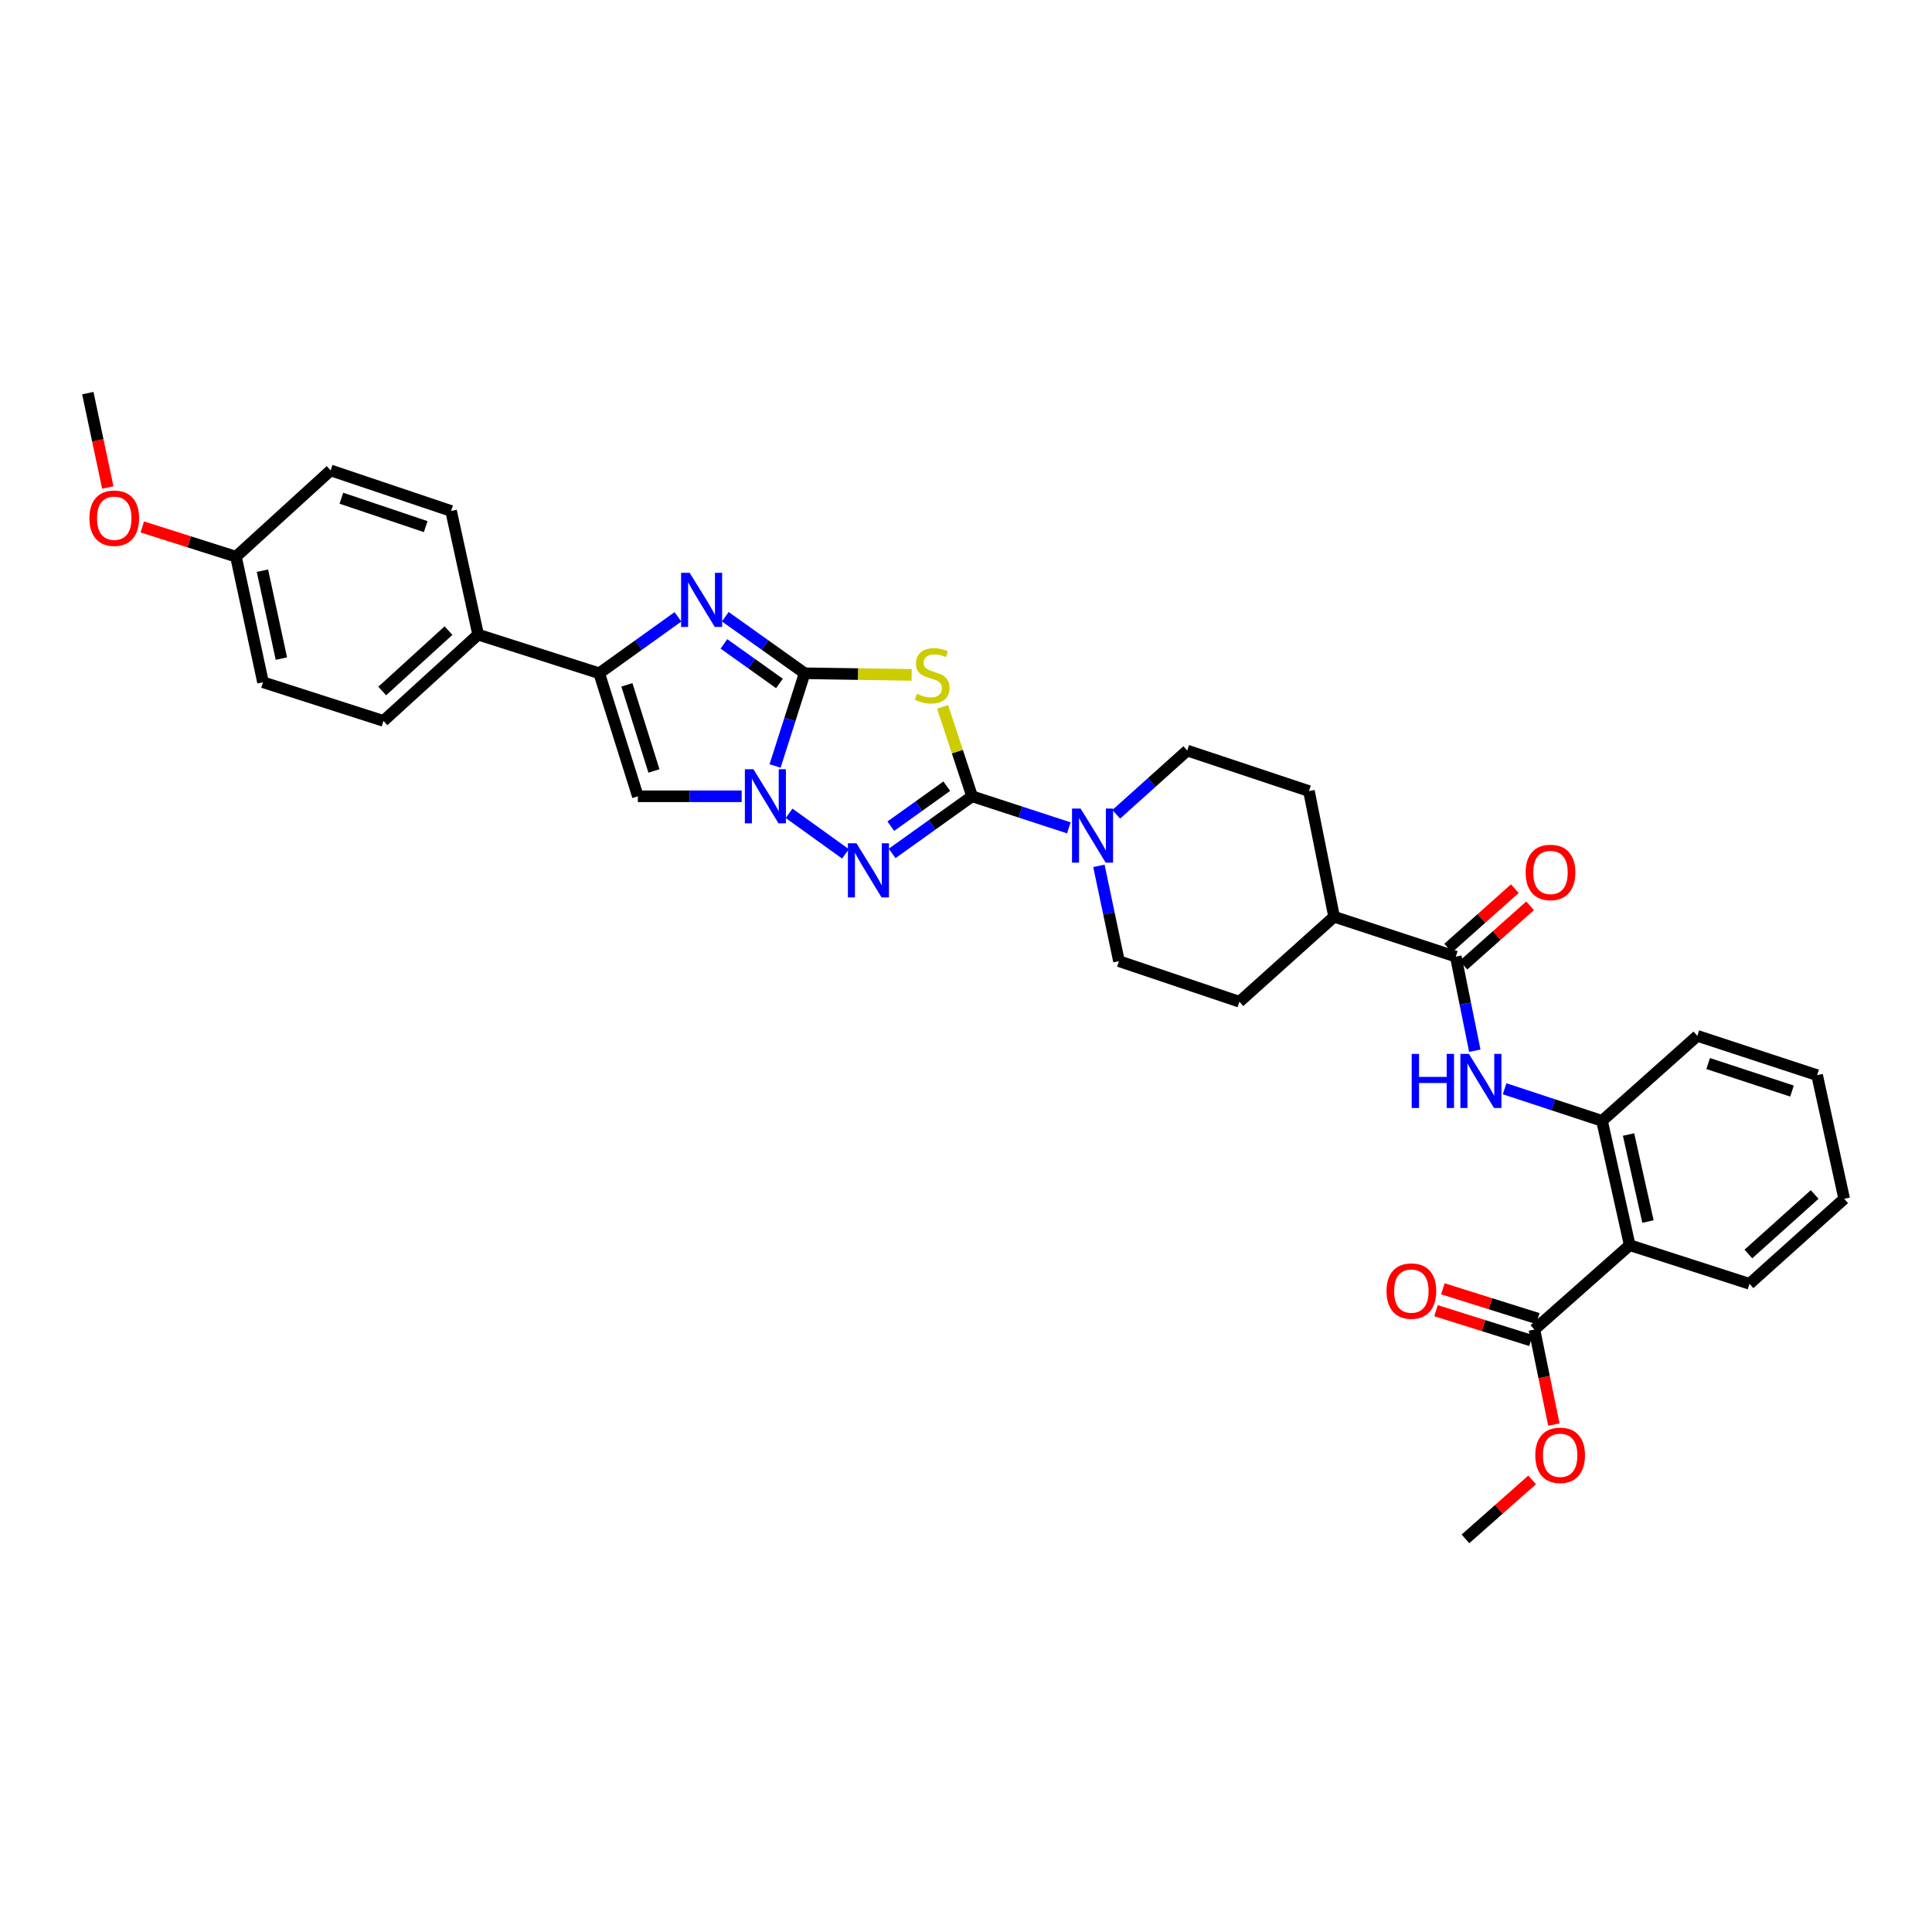 <?xml version='1.0' encoding='iso-8859-1'?>
<svg version='1.1' baseProfile='full'
              xmlns='http://www.w3.org/2000/svg'
                      xmlns:rdkit='http://www.rdkit.org/xml'
                      xmlns:xlink='http://www.w3.org/1999/xlink'
                  xml:space='preserve'
width='1000px' height='1000px' viewBox='0 0 1000 1000'>
<!-- END OF HEADER -->
<rect style='opacity:1.0;fill:#FFFFFF;stroke:none' width='1000' height='1000' x='0' y='0'> </rect>
<path class='bond-1' d='M 416.49,348.483 L 444.178,348.906' style='fill:none;fill-rule:evenodd;stroke:#000000;stroke-width:6px;stroke-linecap:butt;stroke-linejoin:miter;stroke-opacity:1' />
<path class='bond-1' d='M 444.178,348.906 L 471.867,349.329' style='fill:none;fill-rule:evenodd;stroke:#CCCC00;stroke-width:6px;stroke-linecap:butt;stroke-linejoin:miter;stroke-opacity:1' />
<path class='bond-2' d='M 416.49,348.483 L 408.83,372.481' style='fill:none;fill-rule:evenodd;stroke:#000000;stroke-width:6px;stroke-linecap:butt;stroke-linejoin:miter;stroke-opacity:1' />
<path class='bond-2' d='M 408.83,372.481 L 401.17,396.48' style='fill:none;fill-rule:evenodd;stroke:#0000FF;stroke-width:6px;stroke-linecap:butt;stroke-linejoin:miter;stroke-opacity:1' />
<path class='bond-4' d='M 416.49,348.483 L 395.953,333.852' style='fill:none;fill-rule:evenodd;stroke:#000000;stroke-width:6px;stroke-linecap:butt;stroke-linejoin:miter;stroke-opacity:1' />
<path class='bond-4' d='M 395.953,333.852 L 375.416,319.221' style='fill:none;fill-rule:evenodd;stroke:#0000FF;stroke-width:6px;stroke-linecap:butt;stroke-linejoin:miter;stroke-opacity:1' />
<path class='bond-4' d='M 403.441,353.761 L 389.065,343.519' style='fill:none;fill-rule:evenodd;stroke:#000000;stroke-width:6px;stroke-linecap:butt;stroke-linejoin:miter;stroke-opacity:1' />
<path class='bond-4' d='M 389.065,343.519 L 374.69,333.277' style='fill:none;fill-rule:evenodd;stroke:#0000FF;stroke-width:6px;stroke-linecap:butt;stroke-linejoin:miter;stroke-opacity:1' />
<path class='bond-0' d='M 503.152,412.157 L 495.523,389.008' style='fill:none;fill-rule:evenodd;stroke:#000000;stroke-width:6px;stroke-linecap:butt;stroke-linejoin:miter;stroke-opacity:1' />
<path class='bond-0' d='M 495.523,389.008 L 487.893,365.86' style='fill:none;fill-rule:evenodd;stroke:#CCCC00;stroke-width:6px;stroke-linecap:butt;stroke-linejoin:miter;stroke-opacity:1' />
<path class='bond-7' d='M 503.152,412.157 L 528.192,420.328' style='fill:none;fill-rule:evenodd;stroke:#000000;stroke-width:6px;stroke-linecap:butt;stroke-linejoin:miter;stroke-opacity:1' />
<path class='bond-7' d='M 528.192,420.328 L 553.232,428.499' style='fill:none;fill-rule:evenodd;stroke:#0000FF;stroke-width:6px;stroke-linecap:butt;stroke-linejoin:miter;stroke-opacity:1' />
<path class='bond-35' d='M 503.152,412.157 L 482.462,426.942' style='fill:none;fill-rule:evenodd;stroke:#000000;stroke-width:6px;stroke-linecap:butt;stroke-linejoin:miter;stroke-opacity:1' />
<path class='bond-35' d='M 482.462,426.942 L 461.773,441.727' style='fill:none;fill-rule:evenodd;stroke:#0000FF;stroke-width:6px;stroke-linecap:butt;stroke-linejoin:miter;stroke-opacity:1' />
<path class='bond-35' d='M 490.044,406.935 L 475.561,417.285' style='fill:none;fill-rule:evenodd;stroke:#000000;stroke-width:6px;stroke-linecap:butt;stroke-linejoin:miter;stroke-opacity:1' />
<path class='bond-35' d='M 475.561,417.285 L 461.079,427.634' style='fill:none;fill-rule:evenodd;stroke:#0000FF;stroke-width:6px;stroke-linecap:butt;stroke-linejoin:miter;stroke-opacity:1' />
<path class='bond-3' d='M 408.432,420.974 L 437.613,441.951' style='fill:none;fill-rule:evenodd;stroke:#0000FF;stroke-width:6px;stroke-linecap:butt;stroke-linejoin:miter;stroke-opacity:1' />
<path class='bond-6' d='M 383.892,412.157 L 357.025,412.157' style='fill:none;fill-rule:evenodd;stroke:#0000FF;stroke-width:6px;stroke-linecap:butt;stroke-linejoin:miter;stroke-opacity:1' />
<path class='bond-6' d='M 357.025,412.157 L 330.157,412.157' style='fill:none;fill-rule:evenodd;stroke:#000000;stroke-width:6px;stroke-linecap:butt;stroke-linejoin:miter;stroke-opacity:1' />
<path class='bond-5' d='M 350.901,319.271 L 330.529,333.877' style='fill:none;fill-rule:evenodd;stroke:#0000FF;stroke-width:6px;stroke-linecap:butt;stroke-linejoin:miter;stroke-opacity:1' />
<path class='bond-5' d='M 330.529,333.877 L 310.157,348.483' style='fill:none;fill-rule:evenodd;stroke:#000000;stroke-width:6px;stroke-linecap:butt;stroke-linejoin:miter;stroke-opacity:1' />
<path class='bond-13' d='M 310.157,348.483 L 247.484,328.482' style='fill:none;fill-rule:evenodd;stroke:#000000;stroke-width:6px;stroke-linecap:butt;stroke-linejoin:miter;stroke-opacity:1' />
<path class='bond-34' d='M 310.157,348.483 L 330.157,412.157' style='fill:none;fill-rule:evenodd;stroke:#000000;stroke-width:6px;stroke-linecap:butt;stroke-linejoin:miter;stroke-opacity:1' />
<path class='bond-34' d='M 324.481,354.477 L 338.481,399.049' style='fill:none;fill-rule:evenodd;stroke:#000000;stroke-width:6px;stroke-linecap:butt;stroke-linejoin:miter;stroke-opacity:1' />
<path class='bond-15' d='M 577.765,421.483 L 596.141,404.983' style='fill:none;fill-rule:evenodd;stroke:#0000FF;stroke-width:6px;stroke-linecap:butt;stroke-linejoin:miter;stroke-opacity:1' />
<path class='bond-15' d='M 596.141,404.983 L 614.517,388.484' style='fill:none;fill-rule:evenodd;stroke:#000000;stroke-width:6px;stroke-linecap:butt;stroke-linejoin:miter;stroke-opacity:1' />
<path class='bond-16' d='M 568.793,448.168 L 573.985,472.834' style='fill:none;fill-rule:evenodd;stroke:#0000FF;stroke-width:6px;stroke-linecap:butt;stroke-linejoin:miter;stroke-opacity:1' />
<path class='bond-16' d='M 573.985,472.834 L 579.178,497.501' style='fill:none;fill-rule:evenodd;stroke:#000000;stroke-width:6px;stroke-linecap:butt;stroke-linejoin:miter;stroke-opacity:1' />
<path class='bond-8' d='M 843.537,644.501 L 829.201,580.154' style='fill:none;fill-rule:evenodd;stroke:#000000;stroke-width:6px;stroke-linecap:butt;stroke-linejoin:miter;stroke-opacity:1' />
<path class='bond-8' d='M 852.972,632.268 L 842.937,587.225' style='fill:none;fill-rule:evenodd;stroke:#000000;stroke-width:6px;stroke-linecap:butt;stroke-linejoin:miter;stroke-opacity:1' />
<path class='bond-12' d='M 843.537,644.501 L 794.205,688.182' style='fill:none;fill-rule:evenodd;stroke:#000000;stroke-width:6px;stroke-linecap:butt;stroke-linejoin:miter;stroke-opacity:1' />
<path class='bond-27' d='M 843.537,644.501 L 905.537,664.502' style='fill:none;fill-rule:evenodd;stroke:#000000;stroke-width:6px;stroke-linecap:butt;stroke-linejoin:miter;stroke-opacity:1' />
<path class='bond-9' d='M 753.518,495.153 L 690.523,474.5' style='fill:none;fill-rule:evenodd;stroke:#000000;stroke-width:6px;stroke-linecap:butt;stroke-linejoin:miter;stroke-opacity:1' />
<path class='bond-10' d='M 753.518,495.153 L 758.436,519.503' style='fill:none;fill-rule:evenodd;stroke:#000000;stroke-width:6px;stroke-linecap:butt;stroke-linejoin:miter;stroke-opacity:1' />
<path class='bond-10' d='M 758.436,519.503 L 763.355,543.853' style='fill:none;fill-rule:evenodd;stroke:#0000FF;stroke-width:6px;stroke-linecap:butt;stroke-linejoin:miter;stroke-opacity:1' />
<path class='bond-17' d='M 757.466,499.585 L 774.72,484.213' style='fill:none;fill-rule:evenodd;stroke:#000000;stroke-width:6px;stroke-linecap:butt;stroke-linejoin:miter;stroke-opacity:1' />
<path class='bond-17' d='M 774.72,484.213 L 791.975,468.841' style='fill:none;fill-rule:evenodd;stroke:#FF0000;stroke-width:6px;stroke-linecap:butt;stroke-linejoin:miter;stroke-opacity:1' />
<path class='bond-17' d='M 749.57,490.722 L 766.825,475.35' style='fill:none;fill-rule:evenodd;stroke:#000000;stroke-width:6px;stroke-linecap:butt;stroke-linejoin:miter;stroke-opacity:1' />
<path class='bond-17' d='M 766.825,475.35 L 784.079,459.978' style='fill:none;fill-rule:evenodd;stroke:#FF0000;stroke-width:6px;stroke-linecap:butt;stroke-linejoin:miter;stroke-opacity:1' />
<path class='bond-11' d='M 778.789,563.544 L 803.995,571.849' style='fill:none;fill-rule:evenodd;stroke:#0000FF;stroke-width:6px;stroke-linecap:butt;stroke-linejoin:miter;stroke-opacity:1' />
<path class='bond-11' d='M 803.995,571.849 L 829.201,580.154' style='fill:none;fill-rule:evenodd;stroke:#000000;stroke-width:6px;stroke-linecap:butt;stroke-linejoin:miter;stroke-opacity:1' />
<path class='bond-29' d='M 829.201,580.154 L 878.546,536.163' style='fill:none;fill-rule:evenodd;stroke:#000000;stroke-width:6px;stroke-linecap:butt;stroke-linejoin:miter;stroke-opacity:1' />
<path class='bond-18' d='M 795.983,682.52 L 771.406,674.801' style='fill:none;fill-rule:evenodd;stroke:#000000;stroke-width:6px;stroke-linecap:butt;stroke-linejoin:miter;stroke-opacity:1' />
<path class='bond-18' d='M 771.406,674.801 L 746.83,667.082' style='fill:none;fill-rule:evenodd;stroke:#FF0000;stroke-width:6px;stroke-linecap:butt;stroke-linejoin:miter;stroke-opacity:1' />
<path class='bond-18' d='M 792.427,693.844 L 767.85,686.125' style='fill:none;fill-rule:evenodd;stroke:#000000;stroke-width:6px;stroke-linecap:butt;stroke-linejoin:miter;stroke-opacity:1' />
<path class='bond-18' d='M 767.85,686.125 L 743.273,678.406' style='fill:none;fill-rule:evenodd;stroke:#FF0000;stroke-width:6px;stroke-linecap:butt;stroke-linejoin:miter;stroke-opacity:1' />
<path class='bond-23' d='M 794.205,688.182 L 799.244,712.77' style='fill:none;fill-rule:evenodd;stroke:#000000;stroke-width:6px;stroke-linecap:butt;stroke-linejoin:miter;stroke-opacity:1' />
<path class='bond-23' d='M 799.244,712.77 L 804.283,737.358' style='fill:none;fill-rule:evenodd;stroke:#FF0000;stroke-width:6px;stroke-linecap:butt;stroke-linejoin:miter;stroke-opacity:1' />
<path class='bond-21' d='M 247.484,328.482 L 198.482,373.139' style='fill:none;fill-rule:evenodd;stroke:#000000;stroke-width:6px;stroke-linecap:butt;stroke-linejoin:miter;stroke-opacity:1' />
<path class='bond-21' d='M 232.139,326.407 L 197.837,357.667' style='fill:none;fill-rule:evenodd;stroke:#000000;stroke-width:6px;stroke-linecap:butt;stroke-linejoin:miter;stroke-opacity:1' />
<path class='bond-22' d='M 247.484,328.482 L 233.485,264.478' style='fill:none;fill-rule:evenodd;stroke:#000000;stroke-width:6px;stroke-linecap:butt;stroke-linejoin:miter;stroke-opacity:1' />
<path class='bond-14' d='M 690.523,474.5 L 641.52,518.497' style='fill:none;fill-rule:evenodd;stroke:#000000;stroke-width:6px;stroke-linecap:butt;stroke-linejoin:miter;stroke-opacity:1' />
<path class='bond-37' d='M 690.523,474.5 L 677.512,409.473' style='fill:none;fill-rule:evenodd;stroke:#000000;stroke-width:6px;stroke-linecap:butt;stroke-linejoin:miter;stroke-opacity:1' />
<path class='bond-20' d='M 614.517,388.484 L 677.512,409.473' style='fill:none;fill-rule:evenodd;stroke:#000000;stroke-width:6px;stroke-linecap:butt;stroke-linejoin:miter;stroke-opacity:1' />
<path class='bond-19' d='M 579.178,497.501 L 641.52,518.497' style='fill:none;fill-rule:evenodd;stroke:#000000;stroke-width:6px;stroke-linecap:butt;stroke-linejoin:miter;stroke-opacity:1' />
<path class='bond-25' d='M 198.482,373.139 L 136.139,353.138' style='fill:none;fill-rule:evenodd;stroke:#000000;stroke-width:6px;stroke-linecap:butt;stroke-linejoin:miter;stroke-opacity:1' />
<path class='bond-26' d='M 233.485,264.478 L 171.135,243.482' style='fill:none;fill-rule:evenodd;stroke:#000000;stroke-width:6px;stroke-linecap:butt;stroke-linejoin:miter;stroke-opacity:1' />
<path class='bond-26' d='M 220.344,272.577 L 176.7,257.88' style='fill:none;fill-rule:evenodd;stroke:#000000;stroke-width:6px;stroke-linecap:butt;stroke-linejoin:miter;stroke-opacity:1' />
<path class='bond-30' d='M 793.031,766.001 L 775.777,781.26' style='fill:none;fill-rule:evenodd;stroke:#FF0000;stroke-width:6px;stroke-linecap:butt;stroke-linejoin:miter;stroke-opacity:1' />
<path class='bond-30' d='M 775.777,781.26 L 758.523,796.52' style='fill:none;fill-rule:evenodd;stroke:#000000;stroke-width:6px;stroke-linecap:butt;stroke-linejoin:miter;stroke-opacity:1' />
<path class='bond-24' d='M 122.133,288.138 L 171.135,243.482' style='fill:none;fill-rule:evenodd;stroke:#000000;stroke-width:6px;stroke-linecap:butt;stroke-linejoin:miter;stroke-opacity:1' />
<path class='bond-28' d='M 122.133,288.138 L 97.891,280.442' style='fill:none;fill-rule:evenodd;stroke:#000000;stroke-width:6px;stroke-linecap:butt;stroke-linejoin:miter;stroke-opacity:1' />
<path class='bond-28' d='M 97.891,280.442 L 73.649,272.745' style='fill:none;fill-rule:evenodd;stroke:#FF0000;stroke-width:6px;stroke-linecap:butt;stroke-linejoin:miter;stroke-opacity:1' />
<path class='bond-36' d='M 122.133,288.138 L 136.139,353.138' style='fill:none;fill-rule:evenodd;stroke:#000000;stroke-width:6px;stroke-linecap:butt;stroke-linejoin:miter;stroke-opacity:1' />
<path class='bond-36' d='M 135.837,295.388 L 145.642,340.888' style='fill:none;fill-rule:evenodd;stroke:#000000;stroke-width:6px;stroke-linecap:butt;stroke-linejoin:miter;stroke-opacity:1' />
<path class='bond-38' d='M 905.537,664.502 L 954.545,620.498' style='fill:none;fill-rule:evenodd;stroke:#000000;stroke-width:6px;stroke-linecap:butt;stroke-linejoin:miter;stroke-opacity:1' />
<path class='bond-38' d='M 904.958,649.069 L 939.264,618.266' style='fill:none;fill-rule:evenodd;stroke:#000000;stroke-width:6px;stroke-linecap:butt;stroke-linejoin:miter;stroke-opacity:1' />
<path class='bond-31' d='M 55.791,252.321 L 50.623,227.901' style='fill:none;fill-rule:evenodd;stroke:#FF0000;stroke-width:6px;stroke-linecap:butt;stroke-linejoin:miter;stroke-opacity:1' />
<path class='bond-31' d='M 50.623,227.901 L 45.455,203.48' style='fill:none;fill-rule:evenodd;stroke:#000000;stroke-width:6px;stroke-linecap:butt;stroke-linejoin:miter;stroke-opacity:1' />
<path class='bond-33' d='M 878.546,536.163 L 940.539,556.507' style='fill:none;fill-rule:evenodd;stroke:#000000;stroke-width:6px;stroke-linecap:butt;stroke-linejoin:miter;stroke-opacity:1' />
<path class='bond-33' d='M 884.144,550.493 L 927.539,564.733' style='fill:none;fill-rule:evenodd;stroke:#000000;stroke-width:6px;stroke-linecap:butt;stroke-linejoin:miter;stroke-opacity:1' />
<path class='bond-32' d='M 954.545,620.498 L 940.539,556.507' style='fill:none;fill-rule:evenodd;stroke:#000000;stroke-width:6px;stroke-linecap:butt;stroke-linejoin:miter;stroke-opacity:1' />
<path  class='atom-2' d='M 474.586 359.106
Q 474.902 359.225, 476.208 359.779
Q 477.513 360.333, 478.938 360.689
Q 480.402 361.005, 481.826 361.005
Q 484.477 361.005, 486.02 359.739
Q 487.563 358.433, 487.563 356.178
Q 487.563 354.635, 486.772 353.686
Q 486.02 352.736, 484.833 352.222
Q 483.646 351.707, 481.668 351.114
Q 479.175 350.362, 477.672 349.65
Q 476.208 348.938, 475.139 347.434
Q 474.111 345.931, 474.111 343.398
Q 474.111 339.877, 476.485 337.701
Q 478.898 335.525, 483.646 335.525
Q 486.891 335.525, 490.57 337.068
L 489.66 340.114
Q 486.297 338.73, 483.765 338.73
Q 481.035 338.73, 479.531 339.877
Q 478.028 340.985, 478.067 342.924
Q 478.067 344.427, 478.819 345.337
Q 479.61 346.247, 480.718 346.762
Q 481.866 347.276, 483.765 347.869
Q 486.297 348.661, 487.801 349.452
Q 489.304 350.243, 490.372 351.866
Q 491.48 353.448, 491.48 356.178
Q 491.48 360.056, 488.869 362.153
Q 486.297 364.21, 481.984 364.21
Q 479.492 364.21, 477.593 363.656
Q 475.733 363.142, 473.517 362.232
L 474.586 359.106
' fill='#CCCC00'/>
<path  class='atom-3' d='M 389.974 398.151
L 399.153 412.988
Q 400.063 414.452, 401.527 417.103
Q 402.991 419.754, 403.07 419.912
L 403.07 398.151
L 406.789 398.151
L 406.789 426.164
L 402.952 426.164
L 393.1 409.942
Q 391.952 408.042, 390.726 405.866
Q 389.539 403.69, 389.183 403.018
L 389.183 426.164
L 385.543 426.164
L 385.543 398.151
L 389.974 398.151
' fill='#0000FF'/>
<path  class='atom-4' d='M 443.309 436.49
L 452.488 451.327
Q 453.398 452.791, 454.862 455.442
Q 456.326 458.093, 456.405 458.251
L 456.405 436.49
L 460.124 436.49
L 460.124 464.503
L 456.286 464.503
L 446.434 448.281
Q 445.287 446.382, 444.061 444.206
Q 442.874 442.029, 442.517 441.357
L 442.517 464.503
L 438.877 464.503
L 438.877 436.49
L 443.309 436.49
' fill='#0000FF'/>
<path  class='atom-5' d='M 356.963 296.48
L 366.142 311.317
Q 367.052 312.781, 368.516 315.432
Q 369.98 318.083, 370.059 318.241
L 370.059 296.48
L 373.778 296.48
L 373.778 324.493
L 369.941 324.493
L 360.089 308.271
Q 358.941 306.371, 357.715 304.195
Q 356.528 302.019, 356.172 301.347
L 356.172 324.493
L 352.532 324.493
L 352.532 296.48
L 356.963 296.48
' fill='#0000FF'/>
<path  class='atom-8' d='M 559.303 418.494
L 568.482 433.332
Q 569.392 434.796, 570.856 437.446
Q 572.32 440.097, 572.399 440.256
L 572.399 418.494
L 576.118 418.494
L 576.118 446.507
L 572.28 446.507
L 562.428 430.285
Q 561.281 428.386, 560.054 426.21
Q 558.867 424.034, 558.511 423.361
L 558.511 446.507
L 554.871 446.507
L 554.871 418.494
L 559.303 418.494
' fill='#0000FF'/>
<path  class='atom-11' d='M 730.689 545.494
L 734.487 545.494
L 734.487 557.403
L 748.81 557.403
L 748.81 545.494
L 752.608 545.494
L 752.608 573.507
L 748.81 573.507
L 748.81 560.569
L 734.487 560.569
L 734.487 573.507
L 730.689 573.507
L 730.689 545.494
' fill='#0000FF'/>
<path  class='atom-11' d='M 760.323 545.494
L 769.503 560.331
Q 770.413 561.795, 771.877 564.446
Q 773.341 567.097, 773.42 567.255
L 773.42 545.494
L 777.139 545.494
L 777.139 573.507
L 773.301 573.507
L 763.449 557.285
Q 762.302 555.386, 761.075 553.209
Q 759.888 551.033, 759.532 550.361
L 759.532 573.507
L 755.892 573.507
L 755.892 545.494
L 760.323 545.494
' fill='#0000FF'/>
<path  class='atom-18' d='M 789.668 451.571
Q 789.668 444.845, 792.992 441.086
Q 796.315 437.328, 802.527 437.328
Q 808.739 437.328, 812.062 441.086
Q 815.386 444.845, 815.386 451.571
Q 815.386 458.377, 812.023 462.254
Q 808.66 466.092, 802.527 466.092
Q 796.355 466.092, 792.992 462.254
Q 789.668 458.416, 789.668 451.571
M 802.527 462.927
Q 806.8 462.927, 809.095 460.078
Q 811.429 457.19, 811.429 451.571
Q 811.429 446.072, 809.095 443.302
Q 806.8 440.493, 802.527 440.493
Q 798.254 440.493, 795.919 443.263
Q 793.625 446.032, 793.625 451.571
Q 793.625 457.229, 795.919 460.078
Q 798.254 462.927, 802.527 462.927
' fill='#FF0000'/>
<path  class='atom-19' d='M 717.665 668.26
Q 717.665 661.534, 720.988 657.775
Q 724.312 654.017, 730.524 654.017
Q 736.736 654.017, 740.059 657.775
Q 743.383 661.534, 743.383 668.26
Q 743.383 675.066, 740.02 678.943
Q 736.656 682.781, 730.524 682.781
Q 724.351 682.781, 720.988 678.943
Q 717.665 675.105, 717.665 668.26
M 730.524 679.616
Q 734.797 679.616, 737.092 676.767
Q 739.426 673.879, 739.426 668.26
Q 739.426 662.761, 737.092 659.991
Q 734.797 657.182, 730.524 657.182
Q 726.251 657.182, 723.916 659.951
Q 721.621 662.721, 721.621 668.26
Q 721.621 673.918, 723.916 676.767
Q 726.251 679.616, 730.524 679.616
' fill='#FF0000'/>
<path  class='atom-24' d='M 794.667 753.261
Q 794.667 746.535, 797.99 742.776
Q 801.314 739.017, 807.525 739.017
Q 813.737 739.017, 817.061 742.776
Q 820.384 746.535, 820.384 753.261
Q 820.384 760.066, 817.021 763.944
Q 813.658 767.782, 807.525 767.782
Q 801.353 767.782, 797.99 763.944
Q 794.667 760.106, 794.667 753.261
M 807.525 764.616
Q 811.799 764.616, 814.093 761.768
Q 816.428 758.879, 816.428 753.261
Q 816.428 747.761, 814.093 744.992
Q 811.799 742.182, 807.525 742.182
Q 803.252 742.182, 800.918 744.952
Q 798.623 747.722, 798.623 753.261
Q 798.623 758.919, 800.918 761.768
Q 803.252 764.616, 807.525 764.616
' fill='#FF0000'/>
<path  class='atom-29' d='M 46.279 268.217
Q 46.279 261.491, 49.602 257.732
Q 52.926 253.973, 59.138 253.973
Q 65.35 253.973, 68.673 257.732
Q 71.997 261.491, 71.997 268.217
Q 71.997 275.022, 68.633 278.9
Q 65.27 282.737, 59.138 282.737
Q 52.965 282.737, 49.602 278.9
Q 46.279 275.062, 46.279 268.217
M 59.138 279.572
Q 63.411 279.572, 65.706 276.723
Q 68.04 273.835, 68.04 268.217
Q 68.04 262.717, 65.706 259.948
Q 63.411 257.138, 59.138 257.138
Q 54.865 257.138, 52.53 259.908
Q 50.235 262.678, 50.235 268.217
Q 50.235 273.875, 52.53 276.723
Q 54.865 279.572, 59.138 279.572
' fill='#FF0000'/>
</svg>
